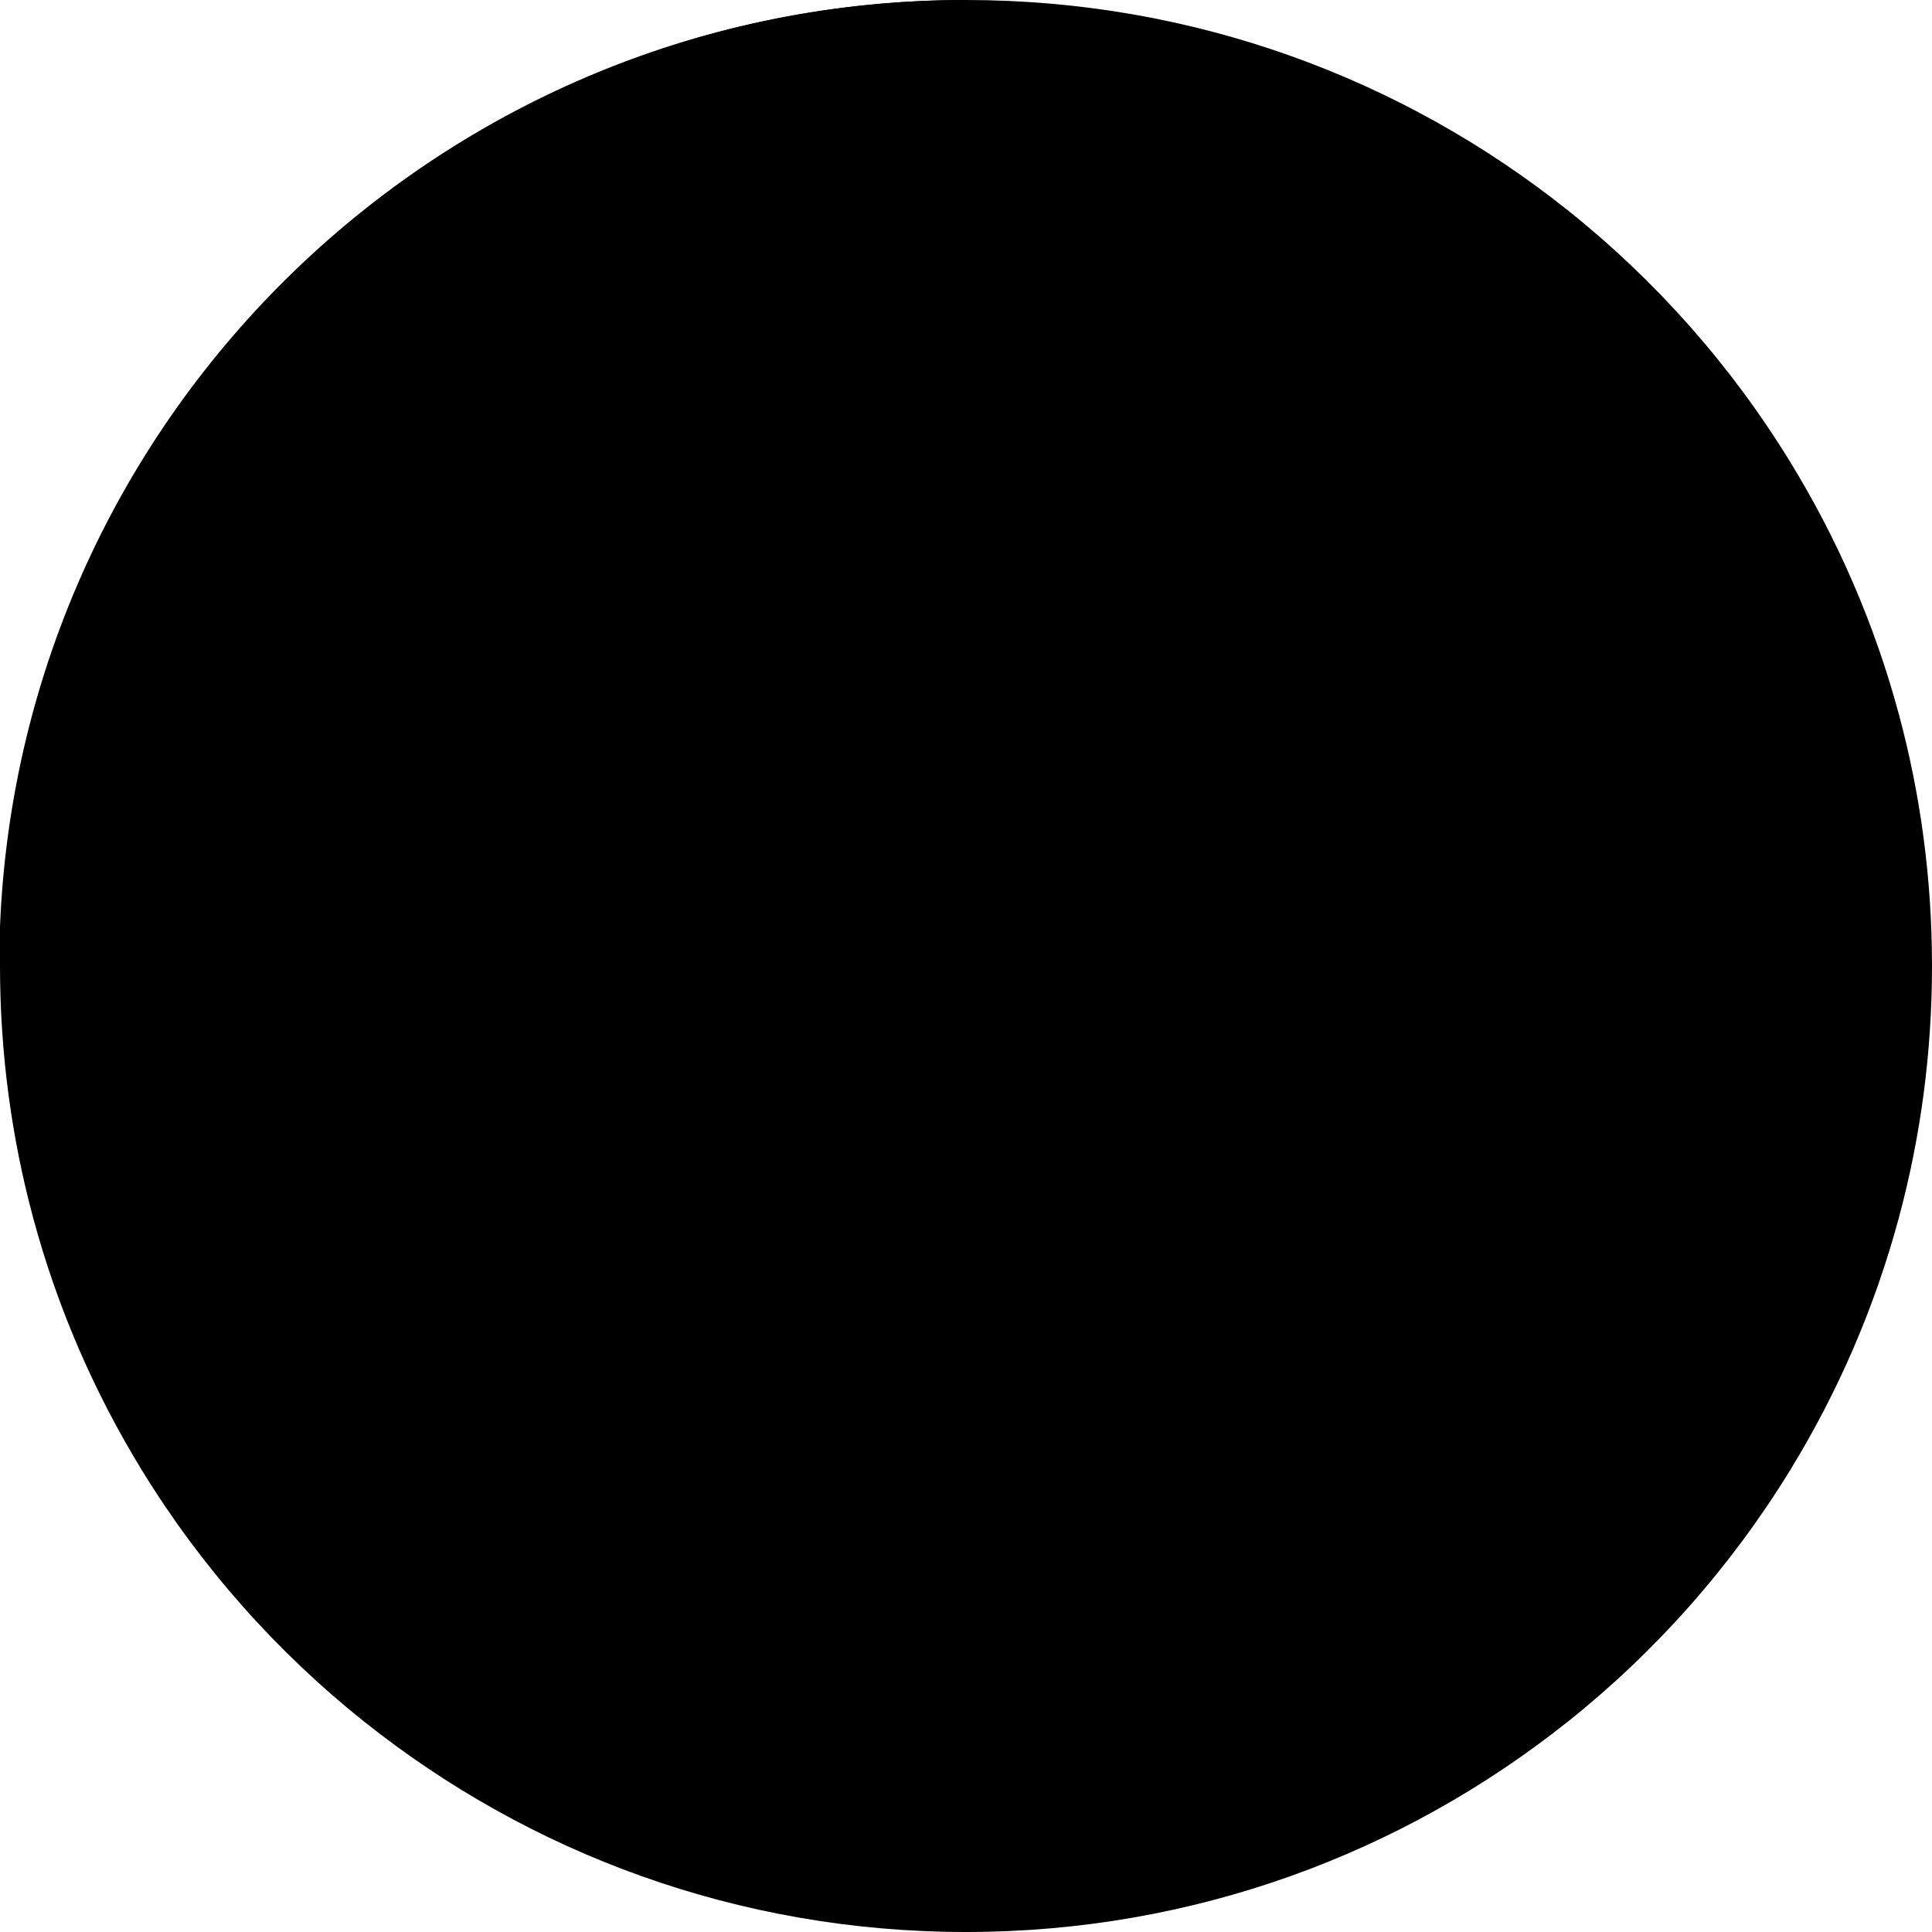 <svg width="32" height="32" viewBox="0 0 32 32" fill="none" xmlns="http://www.w3.org/2000/svg">
<path d="M31.45 20.174C31.809 18.843 32 17.444 32 16L31.45 11.826C31.049 10.338 30.439 8.935 29.652 7.652L25.961 3.478C23.23 1.302 19.77 0.002 16.007 0H15.993C12.23 0.002 8.77 1.302 6.039 3.478L2.348 7.652C1.561 8.935 0.951 10.338 0.55 11.826L0 16L1.50742e-06 16.007C0.001 17.448 0.192 18.845 0.55 20.174L2.348 24.348C3.327 25.946 4.579 27.359 6.039 28.522L16 32L25.961 28.522C27.421 27.359 28.673 25.946 29.652 24.348L31.45 20.174Z" fill="#EEEEEE" style="fill:#EEEEEE;fill:color(display-p3 0.933 0.933 0.933);fill-opacity:1;"/>
<path d="M31.45 11.826C31.809 13.156 32 14.556 32 16H0C0 14.556 0.191 13.156 0.55 11.826H31.45Z" fill="#D80027" style="fill:#D80027;fill:color(display-p3 0.847 0 0.153);fill-opacity:1;"/>
<path d="M25.961 3.478C27.421 4.641 28.673 6.054 29.652 7.652H2.348C3.327 6.054 4.579 4.641 6.039 3.478H25.961Z" fill="#D80027" style="fill:#D80027;fill:color(display-p3 0.847 0 0.153);fill-opacity:1;"/>
<path d="M29.652 24.348C30.439 23.064 31.049 21.662 31.45 20.174H0.55C0.951 21.662 1.561 23.064 2.348 24.348H29.652Z" fill="#D80027" style="fill:#D80027;fill:color(display-p3 0.847 0 0.153);fill-opacity:1;"/>
<path d="M25.961 28.521H6.039C8.769 30.696 12.226 31.997 15.986 32H16.014C19.774 31.997 23.231 30.696 25.961 28.521Z" fill="#D80027" style="fill:#D80027;fill:color(display-p3 0.847 0 0.153);fill-opacity:1;"/>
<path d="M0 15.349C0.342 6.814 7.368 0 15.987 0C15.991 0 15.996 1.72311e-06 16 5.16869e-06V16H0V15.349Z" fill="#0052B4" style="fill:#0052B4;fill:color(display-p3 0 0.322 0.706);fill-opacity:1;"/>
<path d="M3.339 12.458H5.082L3.672 13.483L4.211 15.142L2.8 14.117L1.39 15.142L1.928 13.483L0.518 12.458H2.261L2.8 10.8L3.339 12.458ZM8.539 12.458H10.282L8.872 13.483L9.41 15.142L8 14.117L6.589 15.142L7.128 13.483L5.718 12.458H7.461L8 10.8L8.539 12.458ZM13.738 12.458H15.483L14.071 13.483L14.611 15.142L13.2 14.117L11.789 15.142L12.328 13.483L10.917 12.458H12.661L13.2 10.8L13.738 12.458ZM3.339 7.259H5.082L3.672 8.283L4.211 9.941L2.8 8.917L1.39 9.941L1.847 8.531C2.217 7.832 2.637 7.164 3.103 6.531L3.339 7.259ZM8.539 7.259H10.282L8.872 8.283L9.41 9.941L8 8.917L6.589 9.941L7.128 8.283L5.718 7.259H7.461L8 5.6L8.539 7.259ZM13.738 7.259H15.483L14.071 8.283L14.611 9.941L13.2 8.917L11.789 9.941L12.328 8.283L10.917 7.259H12.661L13.2 5.6L13.738 7.259ZM8.539 2.059H10.282L8.872 3.083L9.41 4.741L8 3.717L6.589 4.741L7.128 3.083L6.845 2.877C7.368 2.512 7.913 2.176 8.479 1.874L8.539 2.059ZM13.738 2.059H15.483L14.071 3.083L14.611 4.741L13.2 3.717L11.789 4.741L12.328 3.083L10.917 2.059H12.661L13.2 0.4L13.738 2.059Z" fill="#EEEEEE" style="fill:#EEEEEE;fill:color(display-p3 0.933 0.933 0.933);fill-opacity:1;"/>
</svg>
